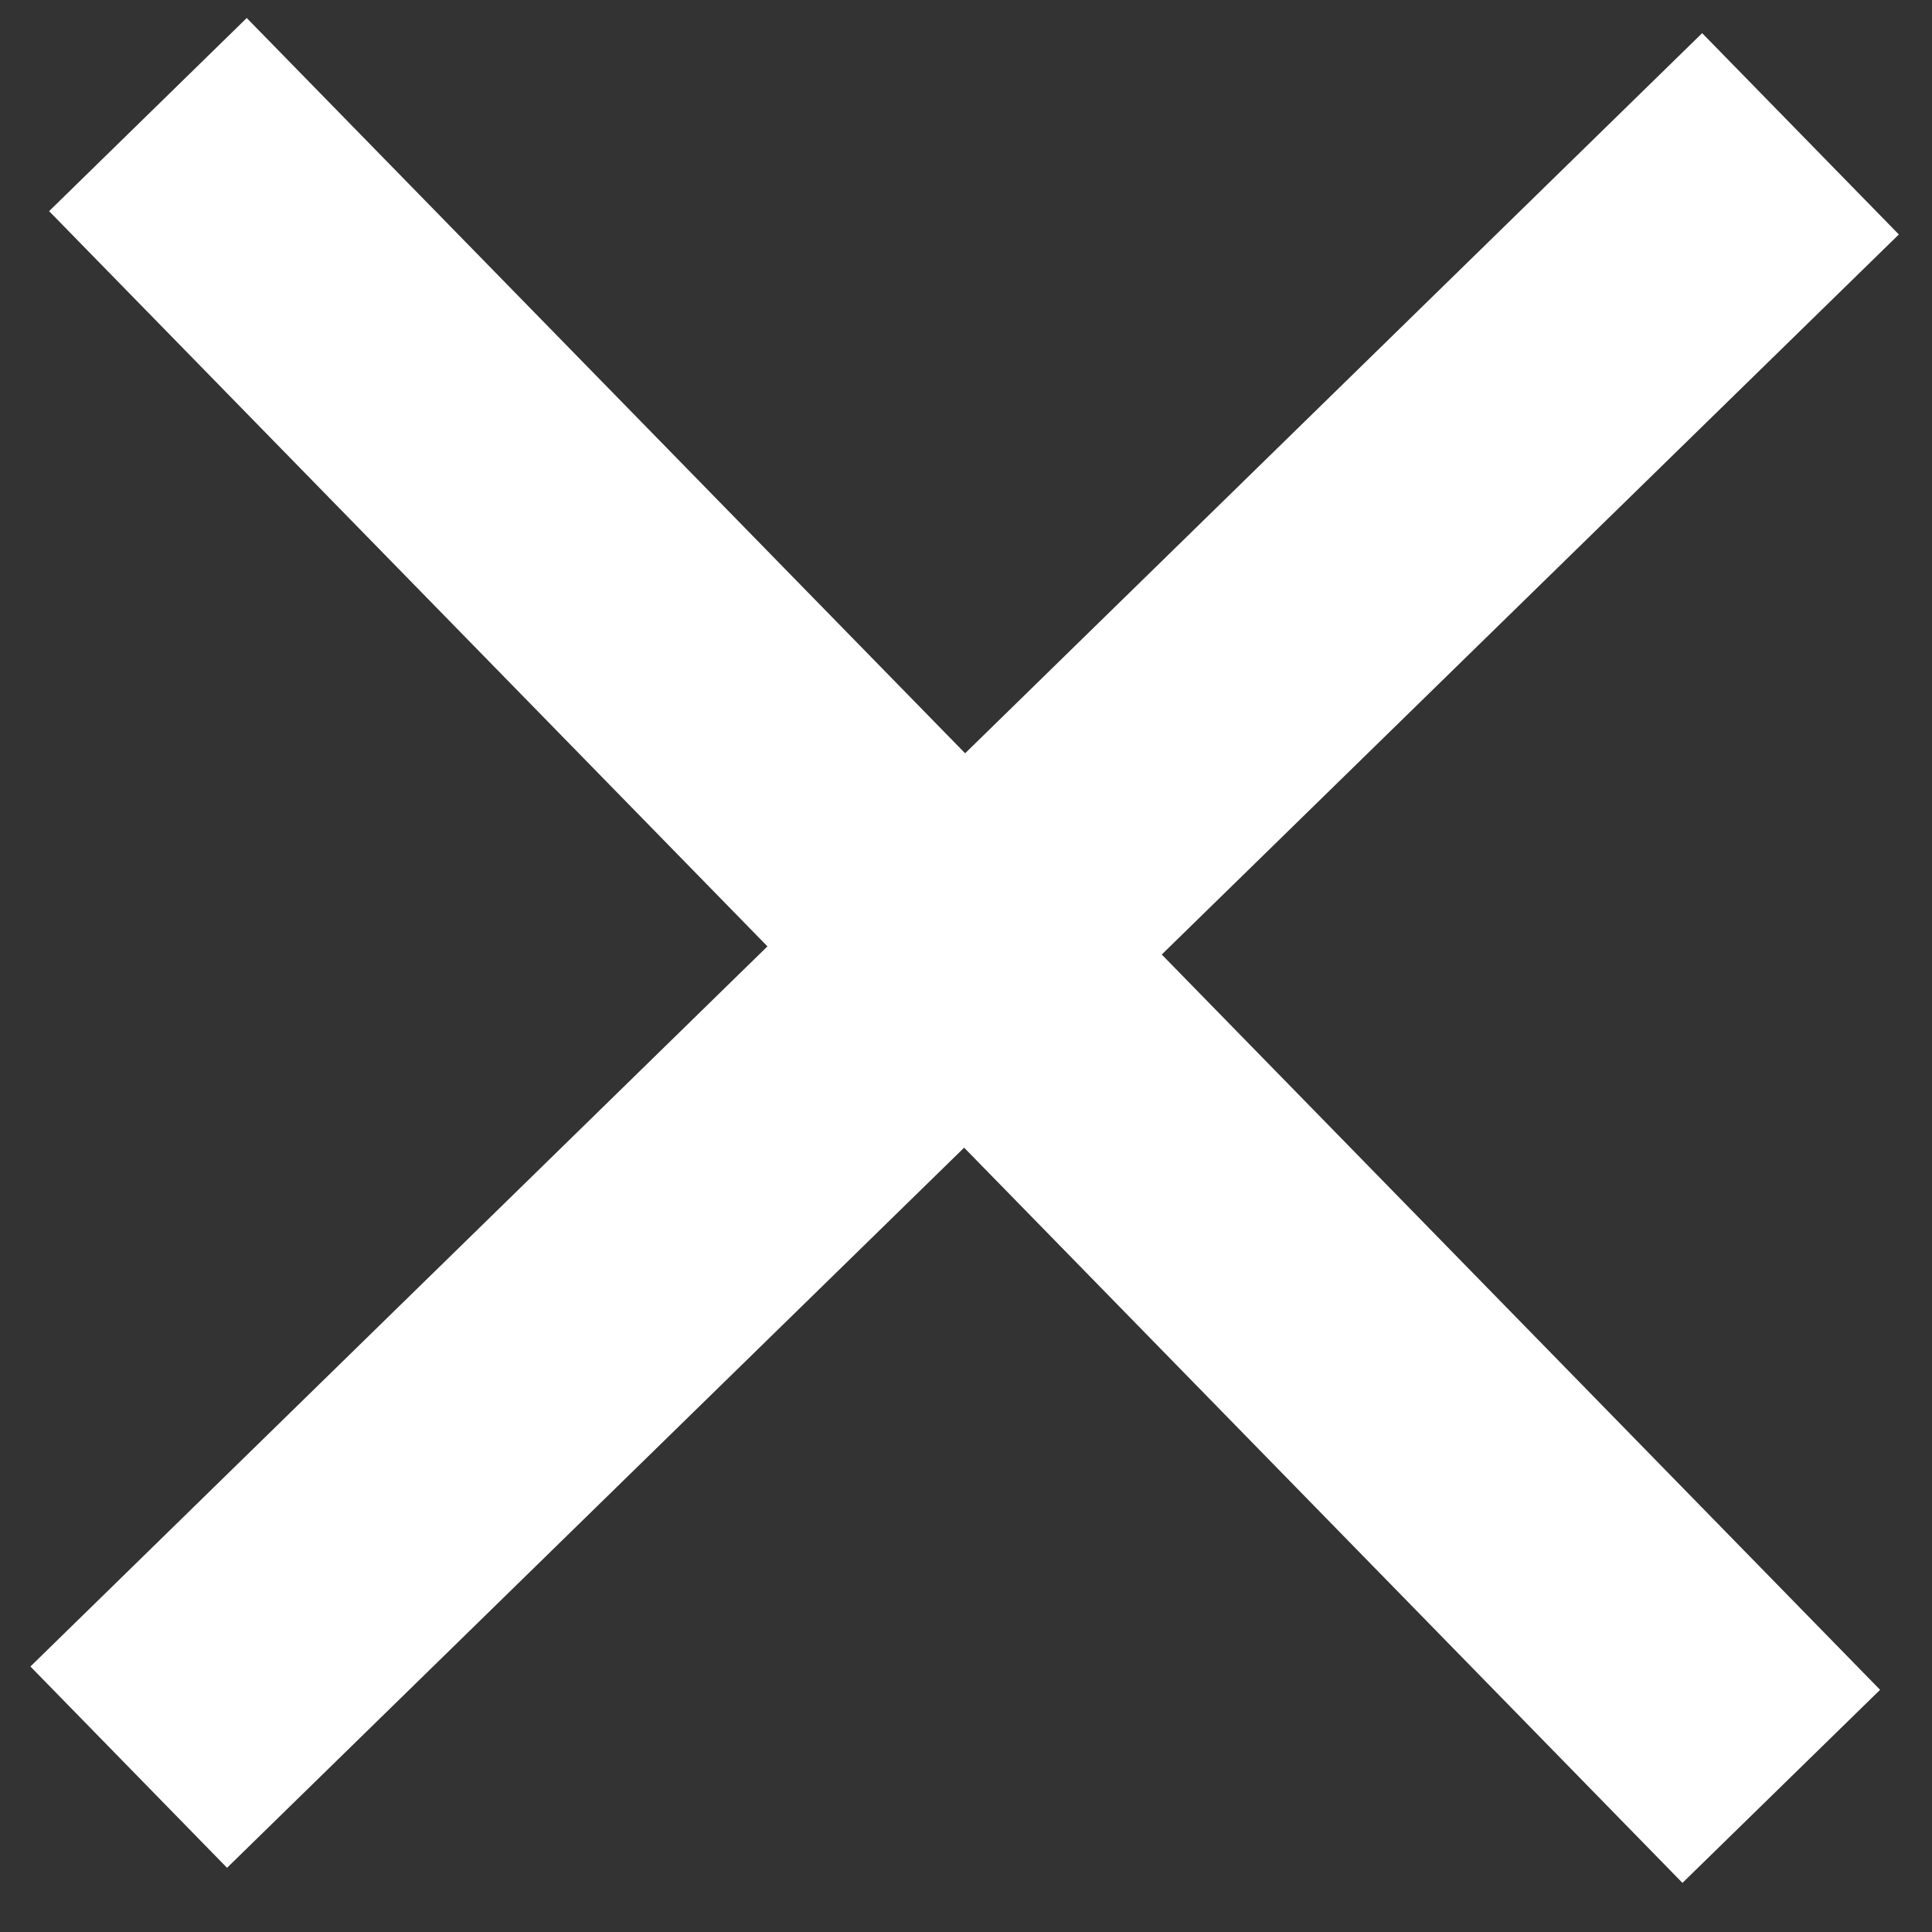 <?xml version="1.0" encoding="UTF-8"?> <svg xmlns="http://www.w3.org/2000/svg" width="31" height="31" viewBox="0 0 31 31" fill="none"><rect x="0" y="0" width="31" height="31" fill="#333333" stroke="none"/><path d="M30.167 27.114L26.996 30.212L15.47 18.415L3.643 29.97L0.488 26.74L12.314 15.185L0.788 3.388L3.959 0.289L15.486 12.087L27.312 0.532L30.468 3.762L18.641 15.316L30.167 27.114Z" fill="white"></path></svg> 